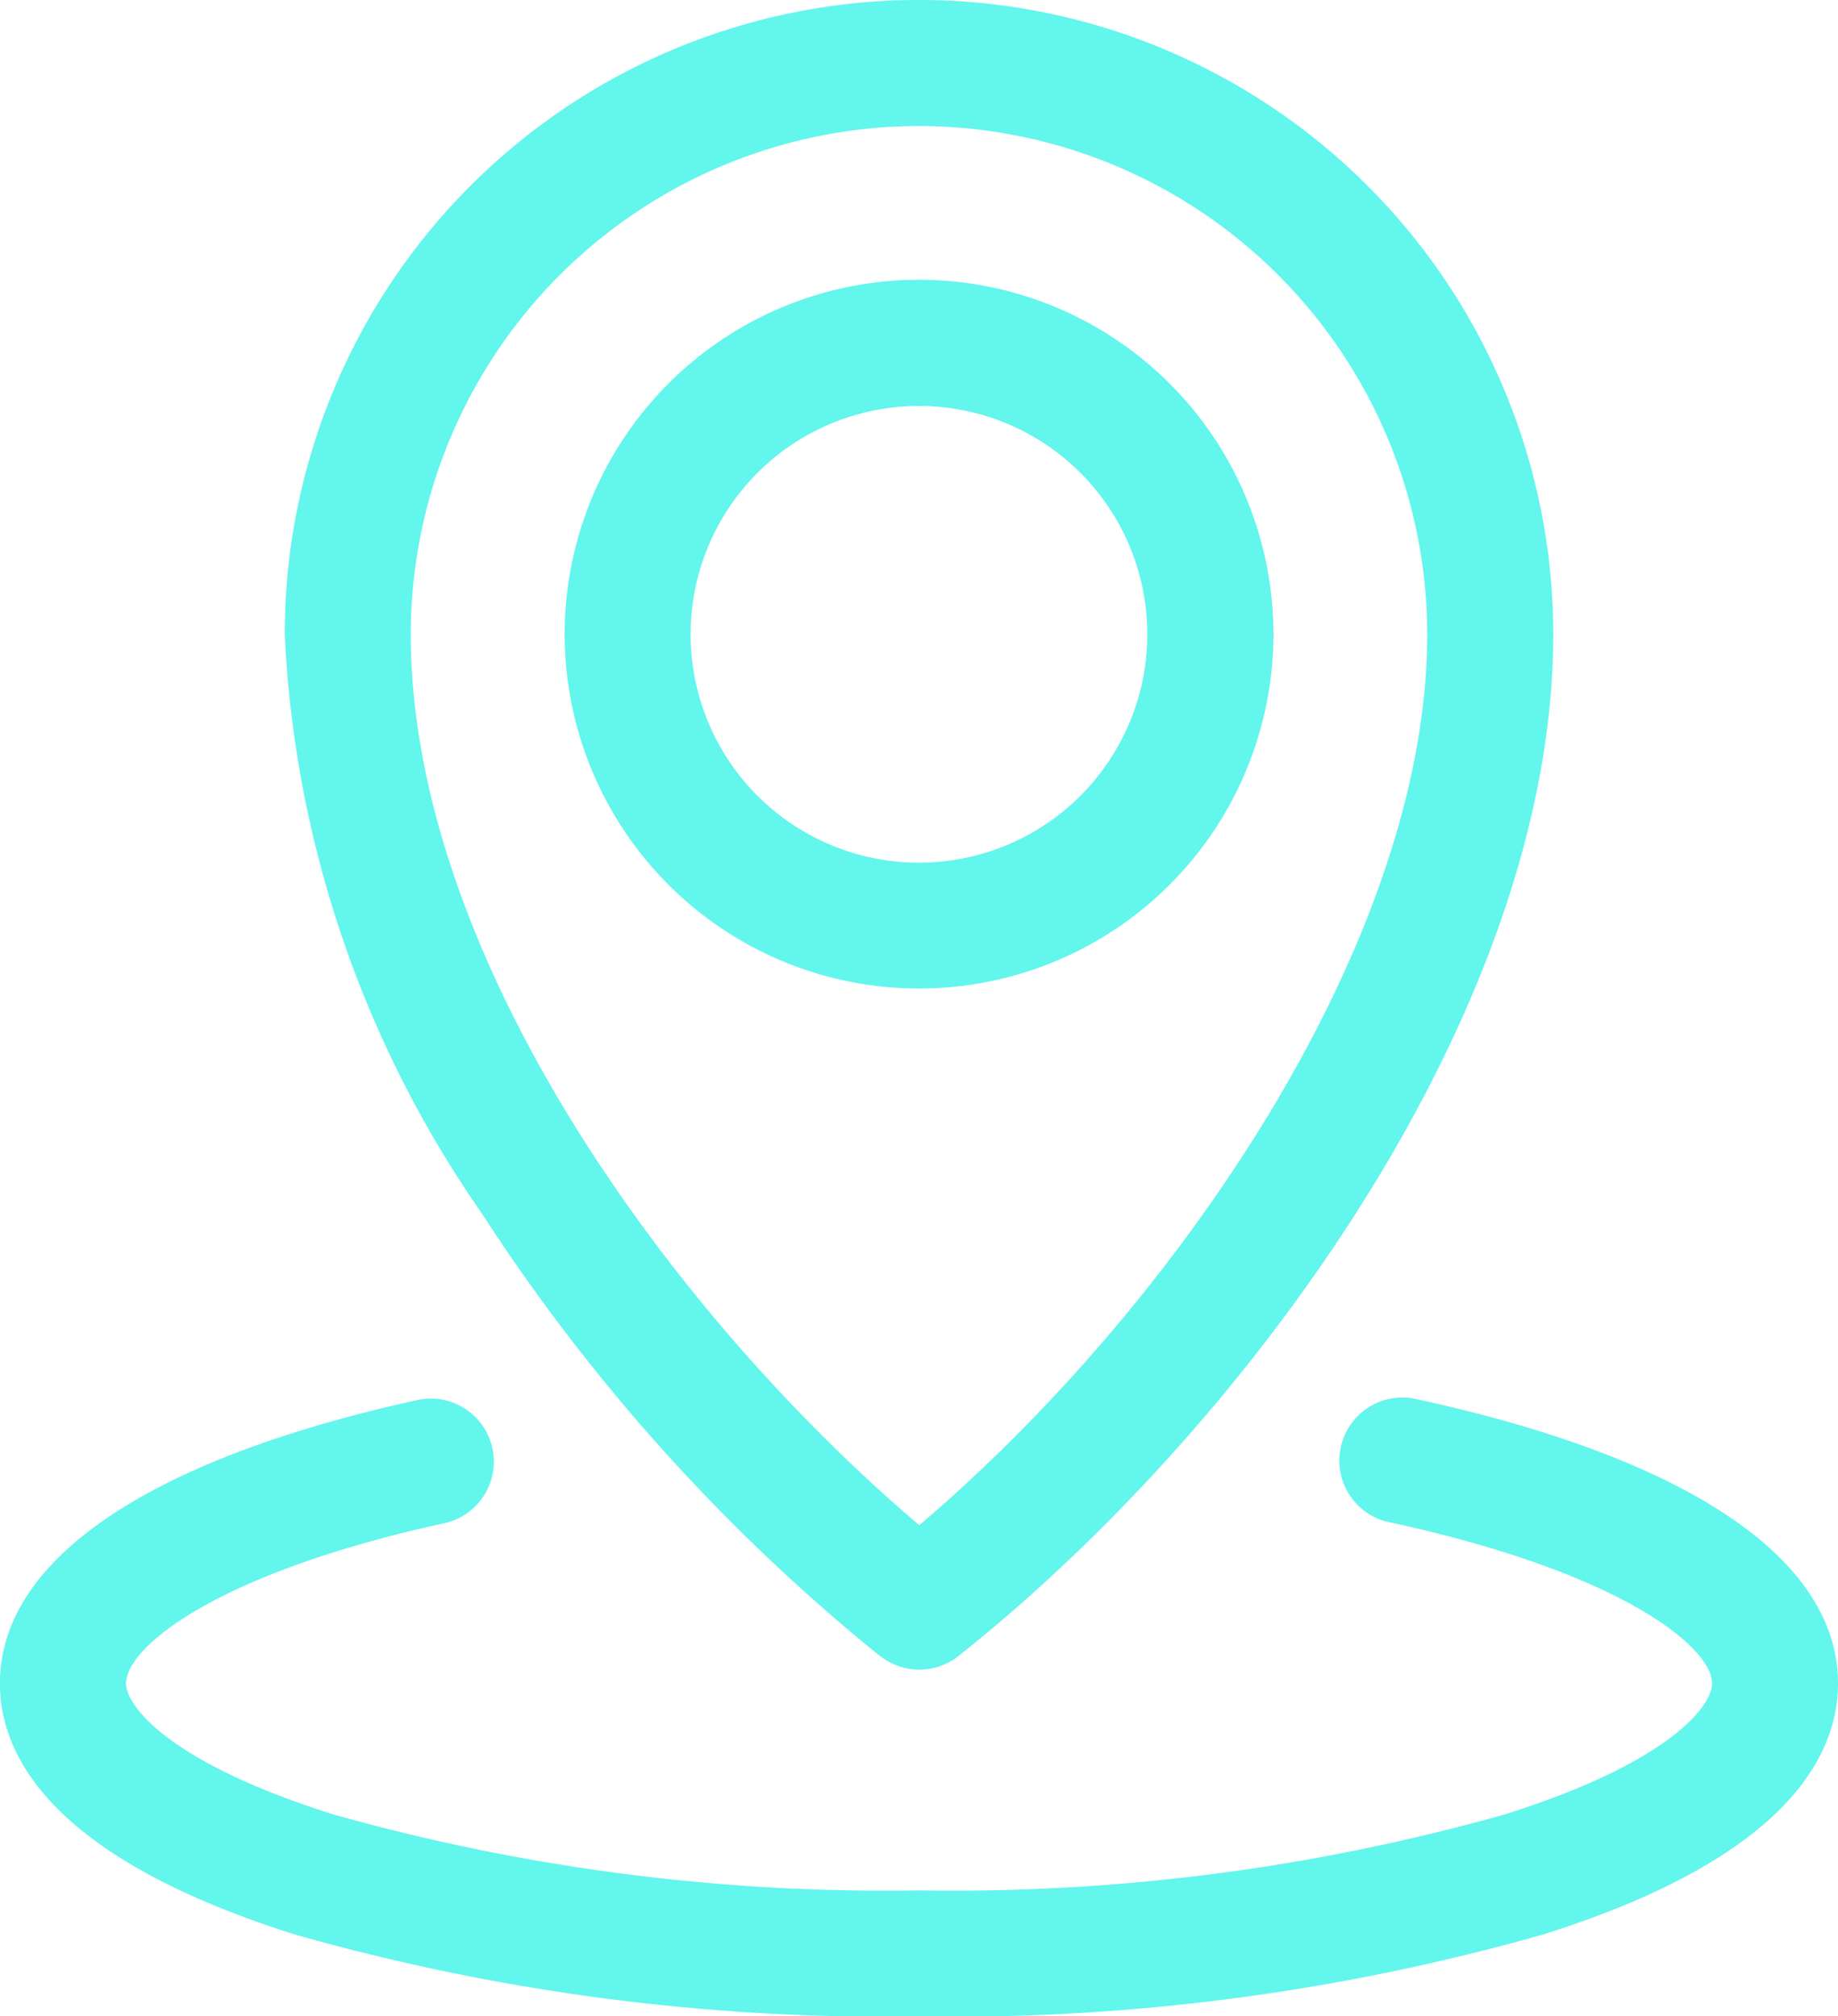 <svg xmlns="http://www.w3.org/2000/svg" width="22.127" height="24.273" viewBox="0 0 22.127 24.273">
  <path id="location_1_" data-name="location (1)" d="M37.966,7.635A4.266,4.266,0,1,0,33.7,11.9,4.266,4.266,0,0,0,37.966,7.635Zm-7.016,0A2.749,2.749,0,1,1,33.7,10.385,2.749,2.749,0,0,1,30.95,7.635Zm2.282,12.3a.759.759,0,0,0,.943,0c3.449-2.736,7.16-7.753,7.16-12.3a7.635,7.635,0,0,0-15.271,0A13.272,13.272,0,0,0,28.432,14.6a22.762,22.762,0,0,0,4.8,5.338ZM33.7,1.517a6.125,6.125,0,0,1,6.118,6.118c0,3.68-3,8.073-6.115,10.726-3.033-2.58-6.122-6.884-6.122-10.726A6.125,6.125,0,0,1,33.7,1.517ZM44.763,20.265c0,.868-.616,2.1-3.549,3.022a26.009,26.009,0,0,1-7.515.987,26.009,26.009,0,0,1-7.515-.987c-2.933-.925-3.549-2.154-3.549-3.022,0-1.494,1.8-2.708,5.055-3.417a.759.759,0,0,1,.323,1.482c-2.812.612-3.86,1.512-3.86,1.935,0,.273.52.954,2.488,1.575a24.477,24.477,0,0,0,7.059.917,24.477,24.477,0,0,0,7.059-.917c1.968-.621,2.488-1.3,2.488-1.575,0-.423-1.048-1.323-3.86-1.935a.759.759,0,1,1,.323-1.482C42.968,17.557,44.763,18.771,44.763,20.265Z" transform="translate(-22.636)" fill="#62f6ed"/>
</svg>
